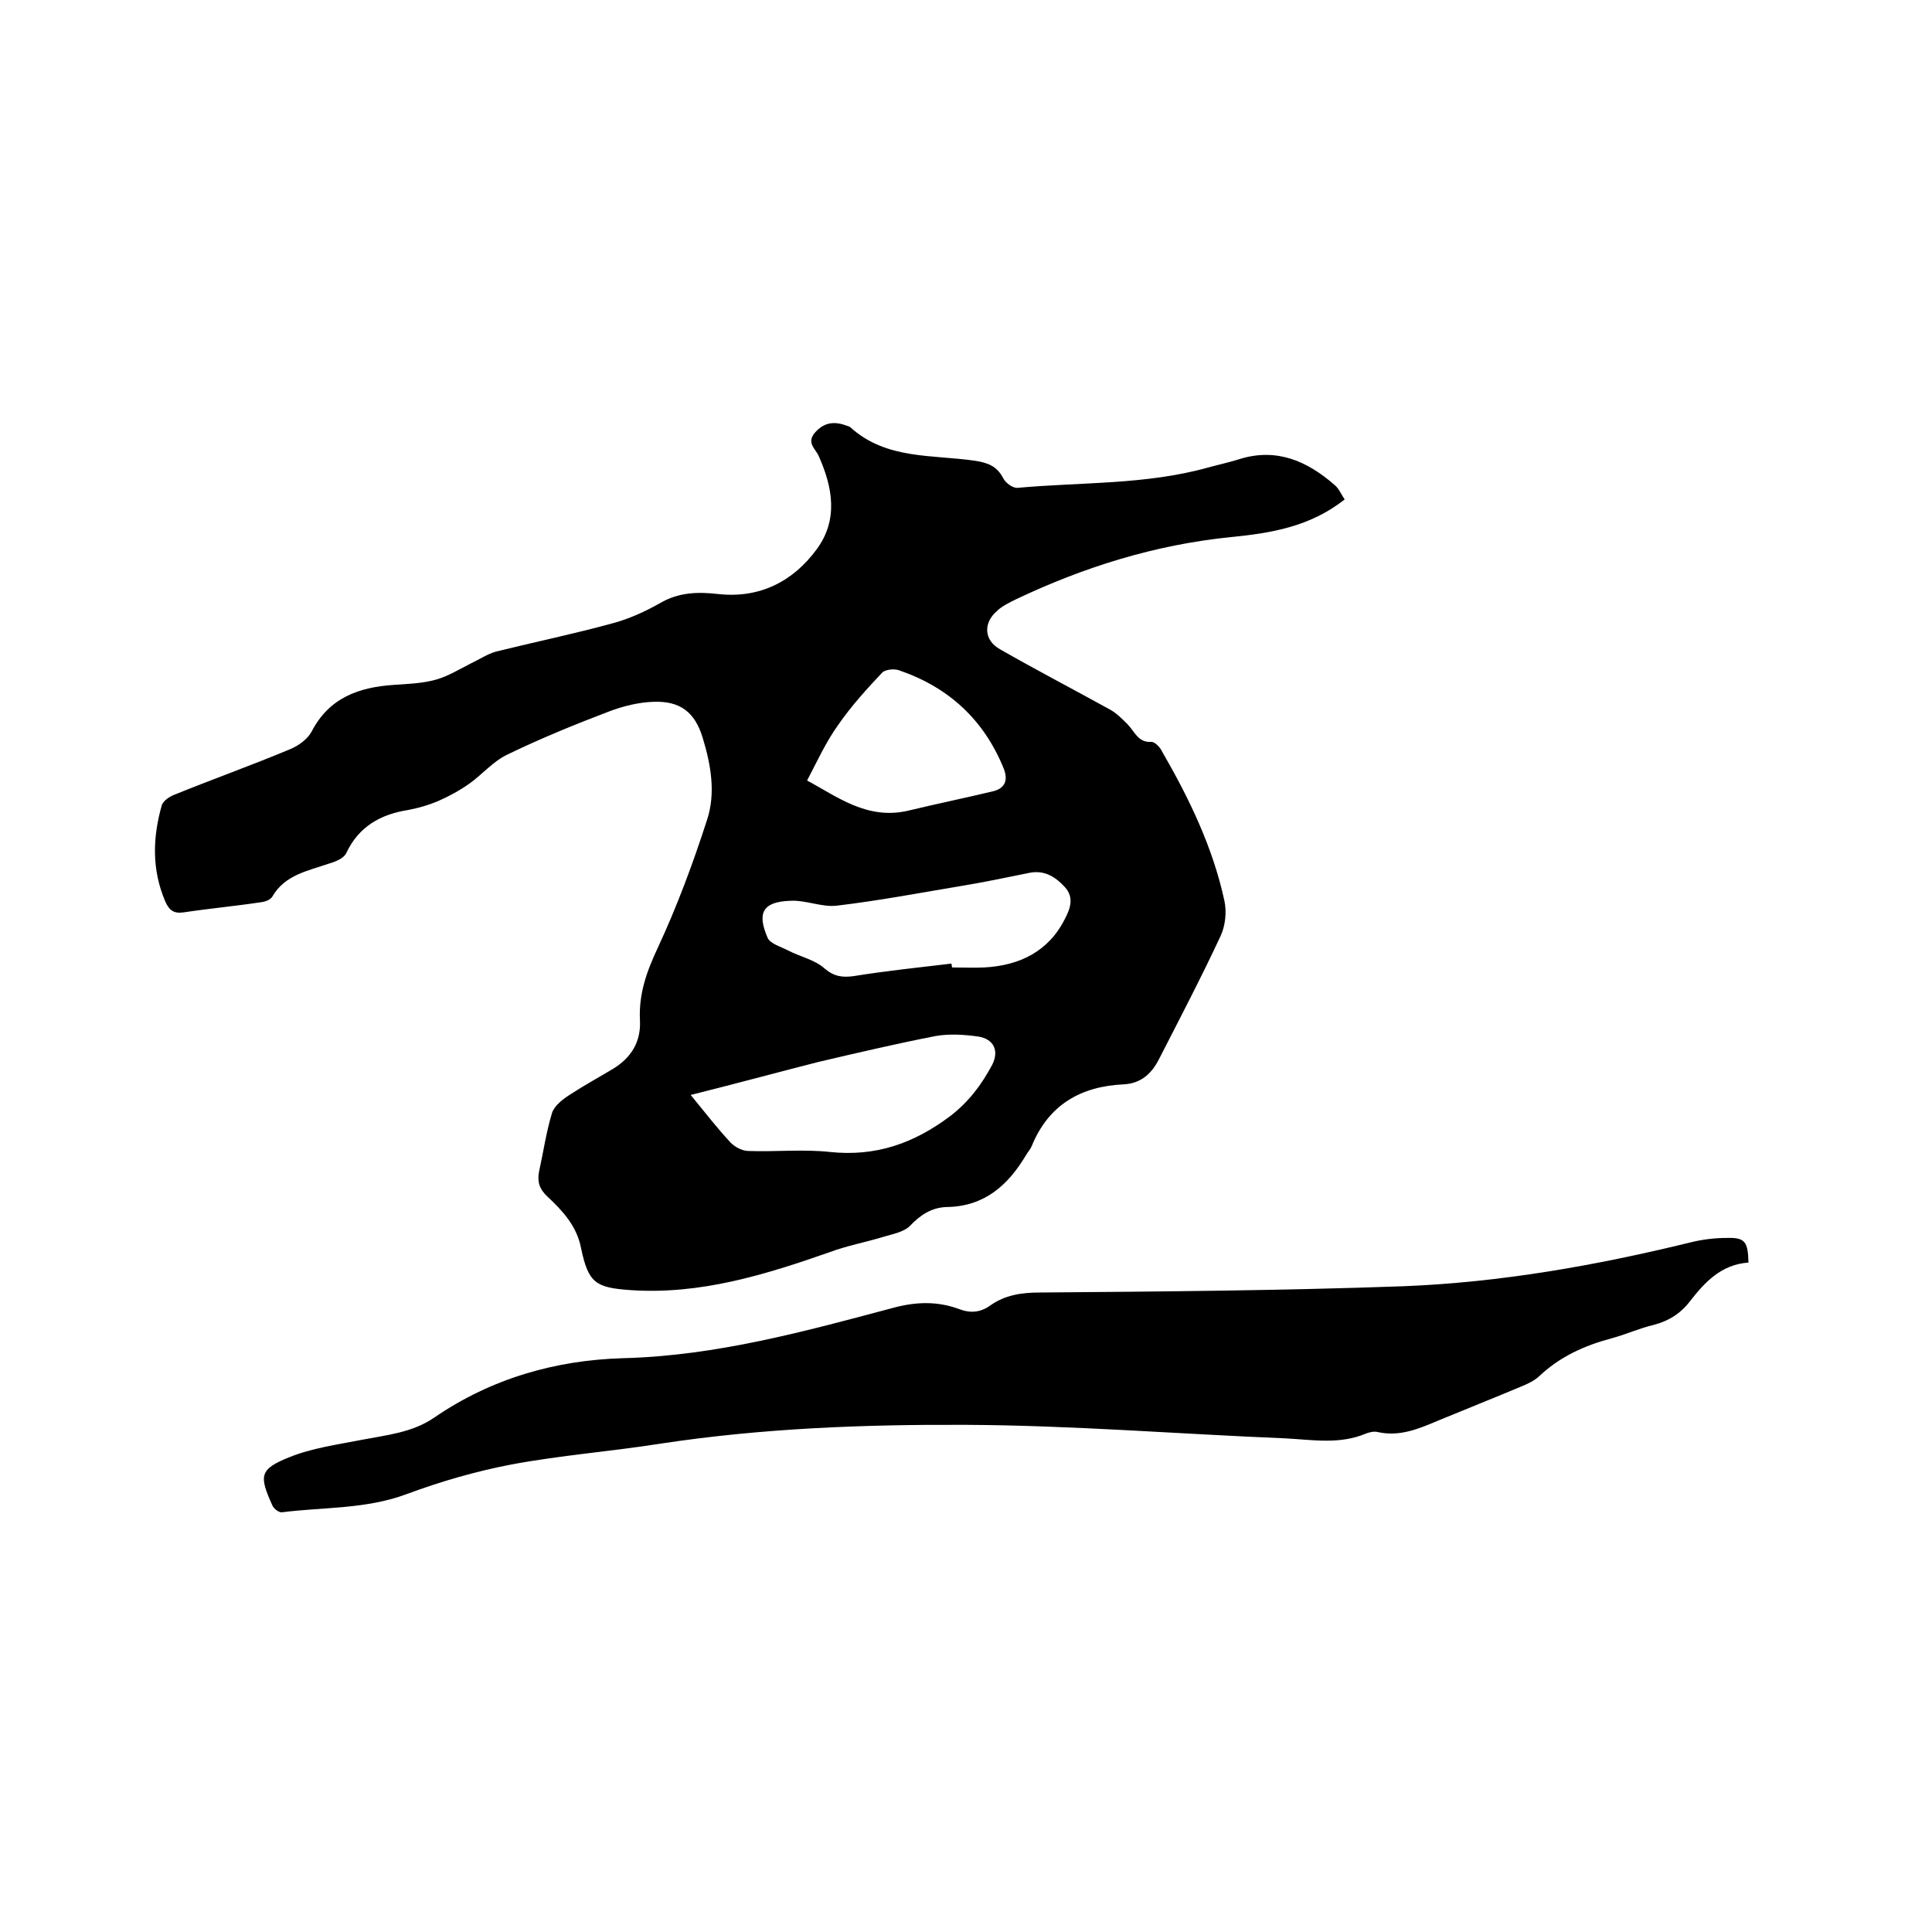 <svg enable-background="new 0 0 400 400" viewBox="0 0 400 400" xmlns="http://www.w3.org/2000/svg"><path d="m278.4 103.4c-7.2 5.7-15.4 7-23.6 7.8-15.7 1.6-30.4 6.2-44.5 12.9-1.4.7-2.9 1.4-4 2.5-2.8 2.5-2.5 6 .7 7.8 7.5 4.3 15.2 8.3 22.8 12.5 1.3.7 2.5 1.9 3.6 3 1.5 1.5 2.2 3.9 5 3.7.7 0 1.8 1.1 2.2 2 5.6 9.7 10.5 19.8 12.9 30.9.5 2.3.2 5.2-.8 7.3-4 8.6-8.4 17-12.7 25.4-1.5 3-3.7 5.1-7.3 5.3-8.9.4-15.6 4.2-19.1 12.8-.3.7-.8 1.2-1.2 1.9-3.7 6.2-8.6 10.6-16.4 10.7-3.1.1-5.4 1.6-7.6 3.9-1.3 1.3-3.6 1.7-5.6 2.3-3.6 1.1-7.4 1.8-10.9 3.1-13.4 4.7-26.9 8.9-41.4 7.9-7.2-.5-8.7-1.5-10.2-8.7-.9-4.6-3.8-7.7-7-10.7-1.6-1.5-2.1-3-1.7-5.1.9-4.1 1.5-8.3 2.7-12.2.5-1.5 2.2-2.8 3.6-3.7 2.9-1.9 6-3.6 9-5.4 3.8-2.3 5.8-5.6 5.6-10-.3-5.5 1.4-10.2 3.7-15.1 4-8.6 7.3-17.5 10.2-26.5 1.8-5.5.8-11.3-.9-16.9-1.6-5.3-4.6-7.7-10.2-7.5-3.1.1-6.3.9-9.2 2-7.1 2.7-14.2 5.6-21 8.9-3 1.4-5.3 4.2-8 6.1-2 1.4-4.2 2.6-6.5 3.6-1.9.8-4 1.4-6.1 1.8-5.7.9-10.2 3.4-12.8 8.9-.5 1.1-2.2 1.8-3.6 2.2-4.3 1.5-9.1 2.3-11.7 6.8-.4.7-1.5 1.1-2.4 1.2-5.3.8-10.7 1.3-16 2.1-2.1.3-3-.5-3.8-2.3-2.8-6.6-2.6-13.2-.7-19.9.3-.9 1.6-1.8 2.7-2.2 7.9-3.2 16-6.1 23.9-9.4 1.7-.7 3.6-2.1 4.4-3.6 3.6-7 9.7-9.2 17-9.7 2.9-.2 6-.3 8.8-1.1 2.5-.7 4.9-2.2 7.3-3.4 1.7-.8 3.3-1.9 5.1-2.4 8.1-2 16.3-3.7 24.3-5.9 3.3-.9 6.6-2.4 9.6-4.1 3.9-2.3 7.9-2.4 12.2-1.9 8.5.9 15.4-2.6 20.3-9.3 4.5-6.1 3.3-12.8.4-19.3-.6-1.4-2.6-2.7-.8-4.8 2-2.3 4.2-2.4 6.8-1.4.2.1.4.1.6.3 7.4 6.7 17 5.6 25.8 6.9 2.6.4 4.5 1.1 5.8 3.6.5 1 2 2.1 3 2 13.1-1.2 26.5-.6 39.4-4.2 2.2-.6 4.5-1.1 6.7-1.8 7.6-2.3 13.9.5 19.5 5.4.9.7 1.4 2 2.1 3zm-135.4 123.3c3.1 3.8 5.6 7 8.3 9.9.9.9 2.4 1.7 3.7 1.7 5.6.2 11.2-.4 16.8.2 9.4 1 17.3-1.7 24.9-7.4 3.9-3 6.5-6.5 8.7-10.6 1.5-2.9.4-5.4-2.9-5.9-2.9-.4-5.9-.6-8.8-.1-8.2 1.6-16.3 3.5-24.4 5.4-8.6 2.2-17.1 4.5-26.3 6.8zm54-27.2c0 .3.1.5.1.8 2.2 0 4.5.1 6.7 0 7.3-.4 13.3-3.3 16.7-10.1 1.1-2.1 1.9-4.4 0-6.5s-4.2-3.6-7.3-3c-4.9 1-9.7 2-14.6 2.8-8.4 1.4-16.8 3-25.3 4-3.1.4-6.5-1.2-9.7-1-5.9.2-6.8 2.7-4.7 7.6.5 1.3 2.8 1.9 4.3 2.7 2.5 1.3 5.5 1.9 7.5 3.7 2 1.7 3.7 1.9 6 1.6 6.8-1.1 13.6-1.8 20.3-2.6zm-29.9-37.9c6.2 3.3 12.5 8.3 21.1 6.2 5.8-1.4 11.7-2.6 17.5-4 2.3-.6 3.1-2.2 2.1-4.7-4.1-10.1-11.4-16.8-21.6-20.3-1-.4-2.8-.2-3.5.4-3.2 3.4-6.4 6.9-9.1 10.8-2.6 3.6-4.4 7.6-6.5 11.6z"/><path d="m362 261.4c-5.6.4-9 4-12.1 8-1.9 2.5-4.4 4.1-7.5 4.9-3 .7-5.8 2-8.8 2.8-5.6 1.5-10.7 3.8-15 7.9-1 .9-2.3 1.5-3.5 2-5.7 2.4-11.5 4.7-17.3 7.1-4 1.7-8 3.4-12.5 2.4-.8-.2-1.7 0-2.5.3-5.4 2.3-11 1.3-16.6 1-22.1-.9-44.2-2.7-66.2-2.8-21.1-.1-42.3.7-63.3 3.9-10.2 1.6-20.6 2.4-30.8 4.3-7.3 1.4-14.6 3.5-21.6 6.1-8.5 3.2-17.3 2.7-25.9 3.8-.6.1-1.7-.7-2-1.4-2.8-6.2-2.7-7.5 3.5-10 4.7-1.9 9.9-2.6 15-3.6 5.2-1 10.5-1.5 15-4.6 11.8-8.1 25.1-11.9 39.1-12.3 19.4-.5 37.8-5.6 56.2-10.5 4.6-1.2 8.9-1.3 13.3.3 2.3.9 4.4.8 6.5-.7 3.1-2.2 6.5-2.7 10.4-2.7 25.1-.2 50.2-.4 75.2-1.3 20.1-.8 39.9-4.3 59.5-9.1 2.4-.6 5-.9 7.5-.9 3.7-.1 4.3.8 4.4 5.1z"/></svg>